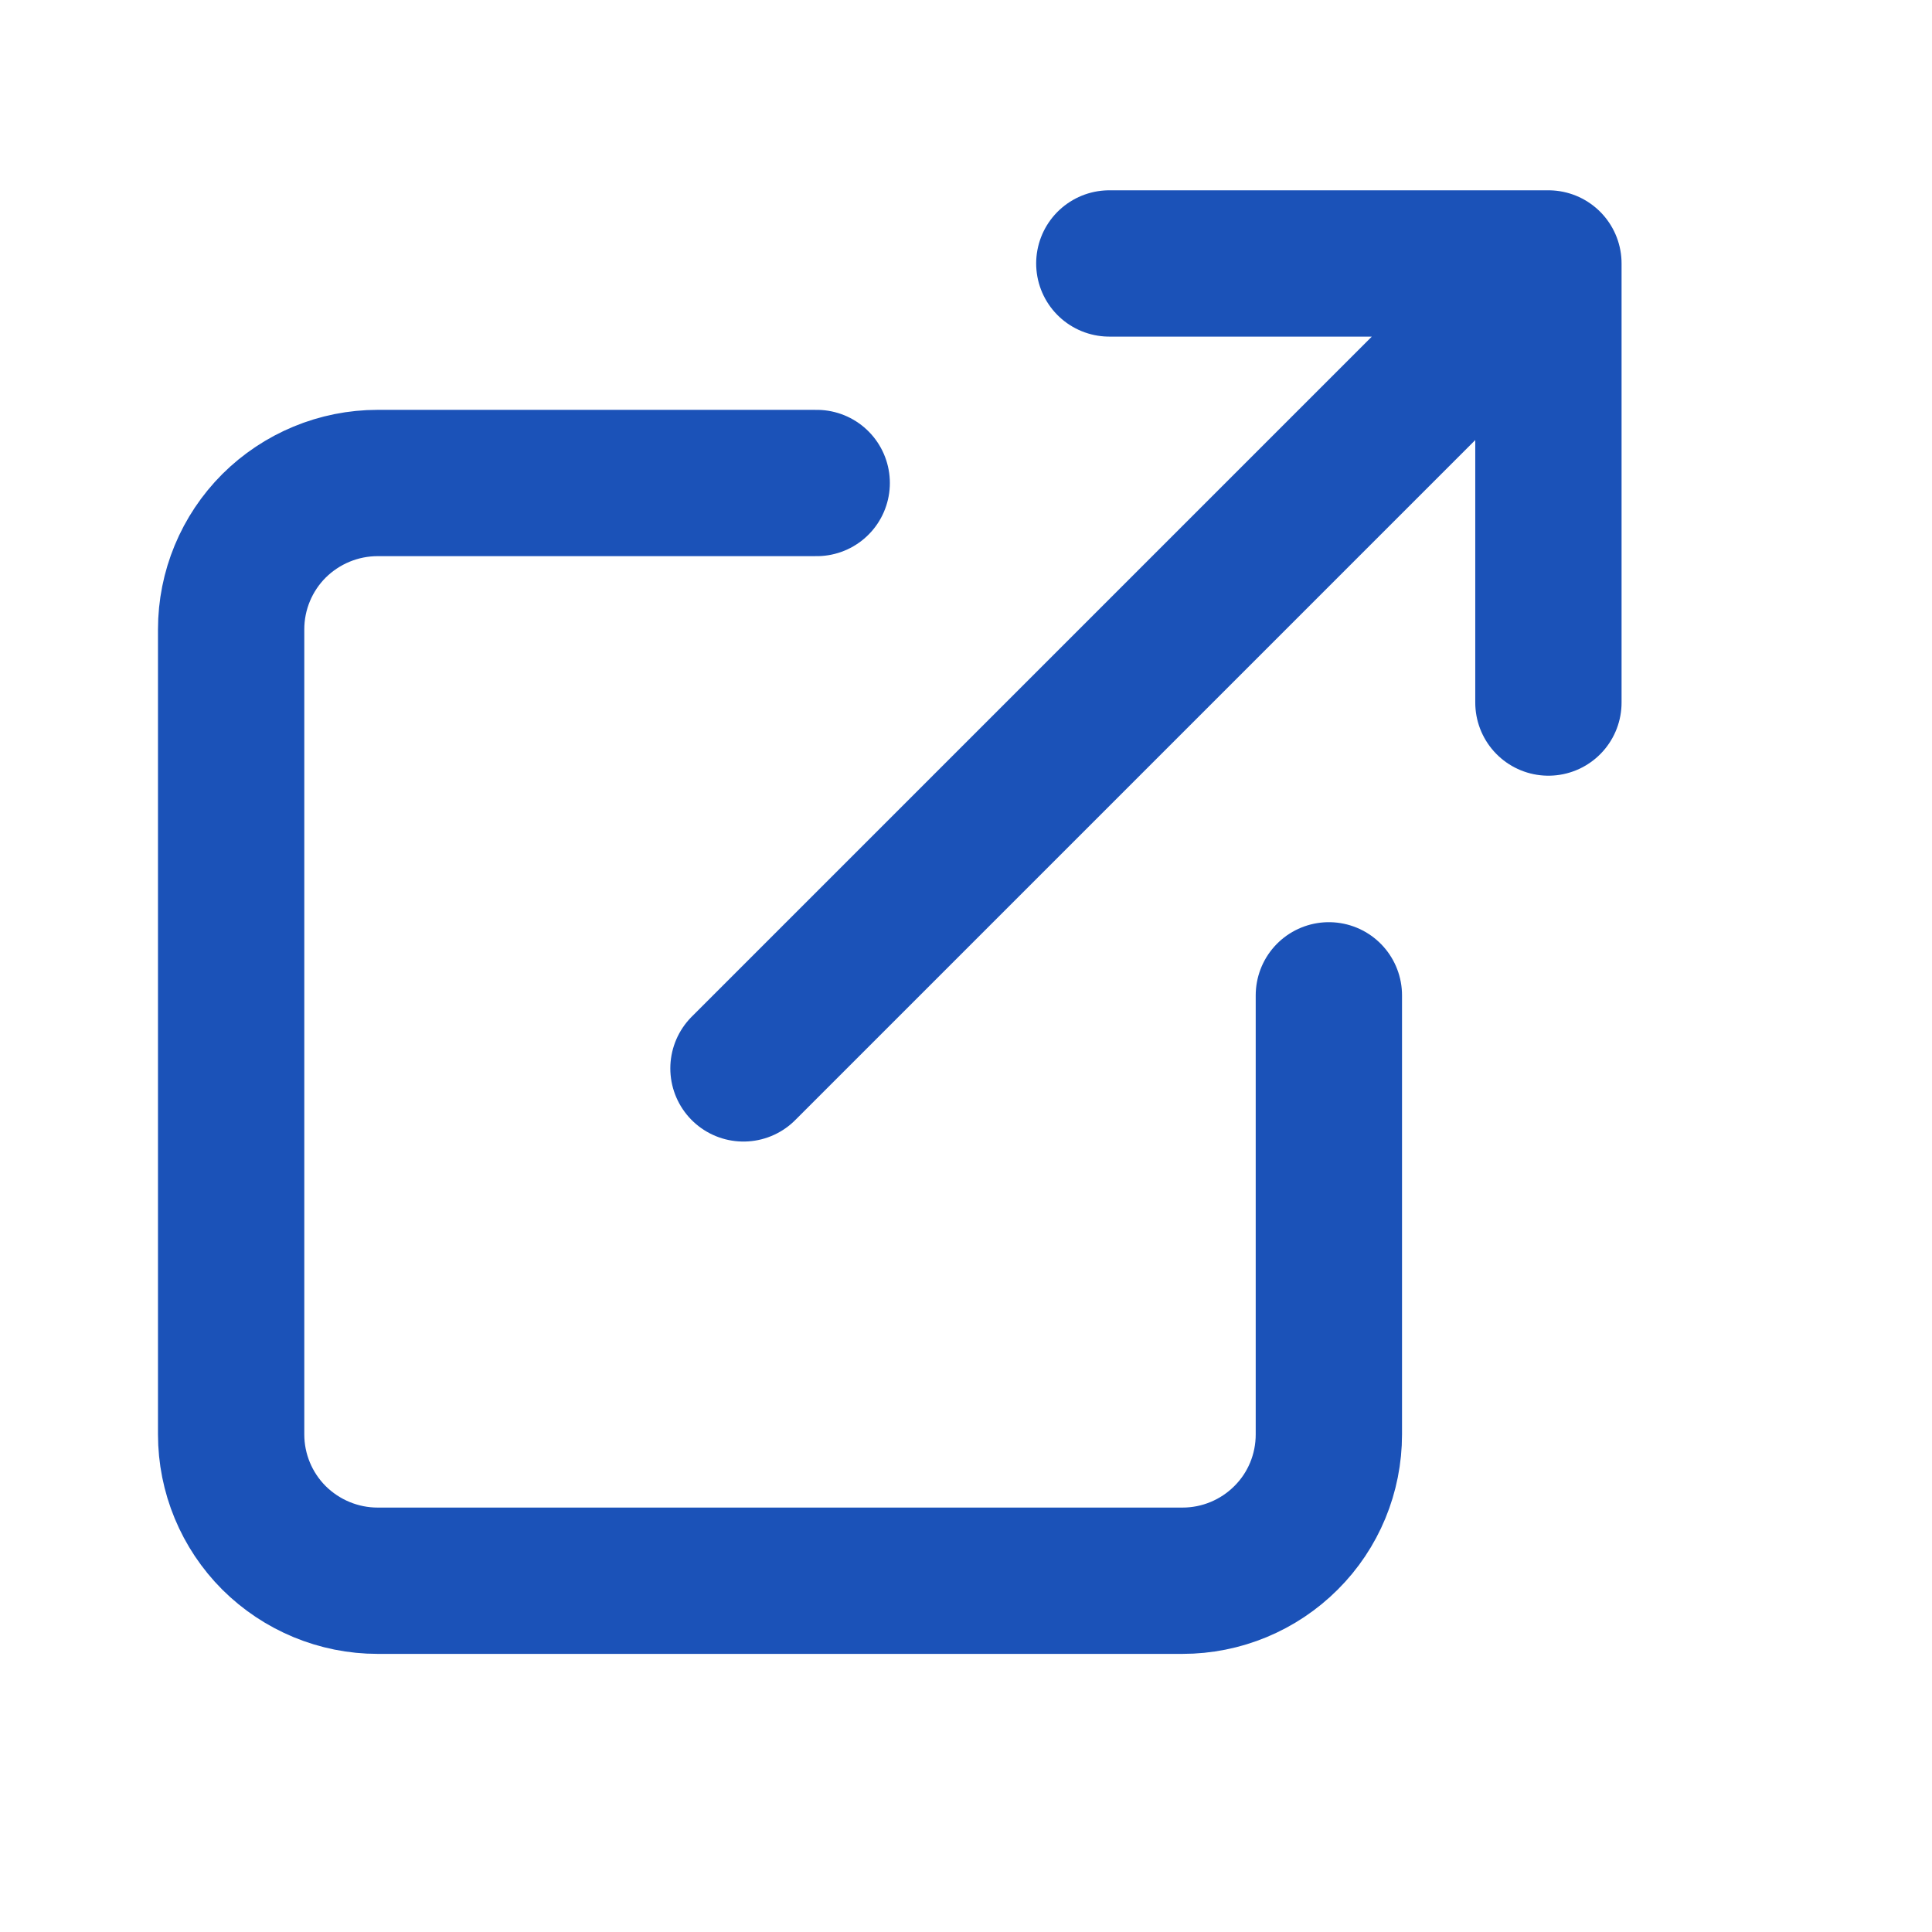 <svg width="11" height="11" viewBox="0 0 11 11" fill="none" xmlns="http://www.w3.org/2000/svg">
<path d="M6.316 1.5H8.816M8.816 1.5V4M8.816 1.5L4.233 6.083M7.566 5.667V8.167C7.566 8.388 7.479 8.6 7.322 8.756C7.166 8.912 6.954 9 6.733 9H2.15C1.929 9 1.717 8.912 1.56 8.756C1.404 8.6 1.316 8.388 1.316 8.167V3.583C1.316 3.362 1.404 3.15 1.56 2.994C1.717 2.838 1.929 2.75 2.15 2.75H4.65" stroke="#1B52B8" stroke-width="0.833" stroke-linecap="round" stroke-linejoin="round"/>
</svg>
